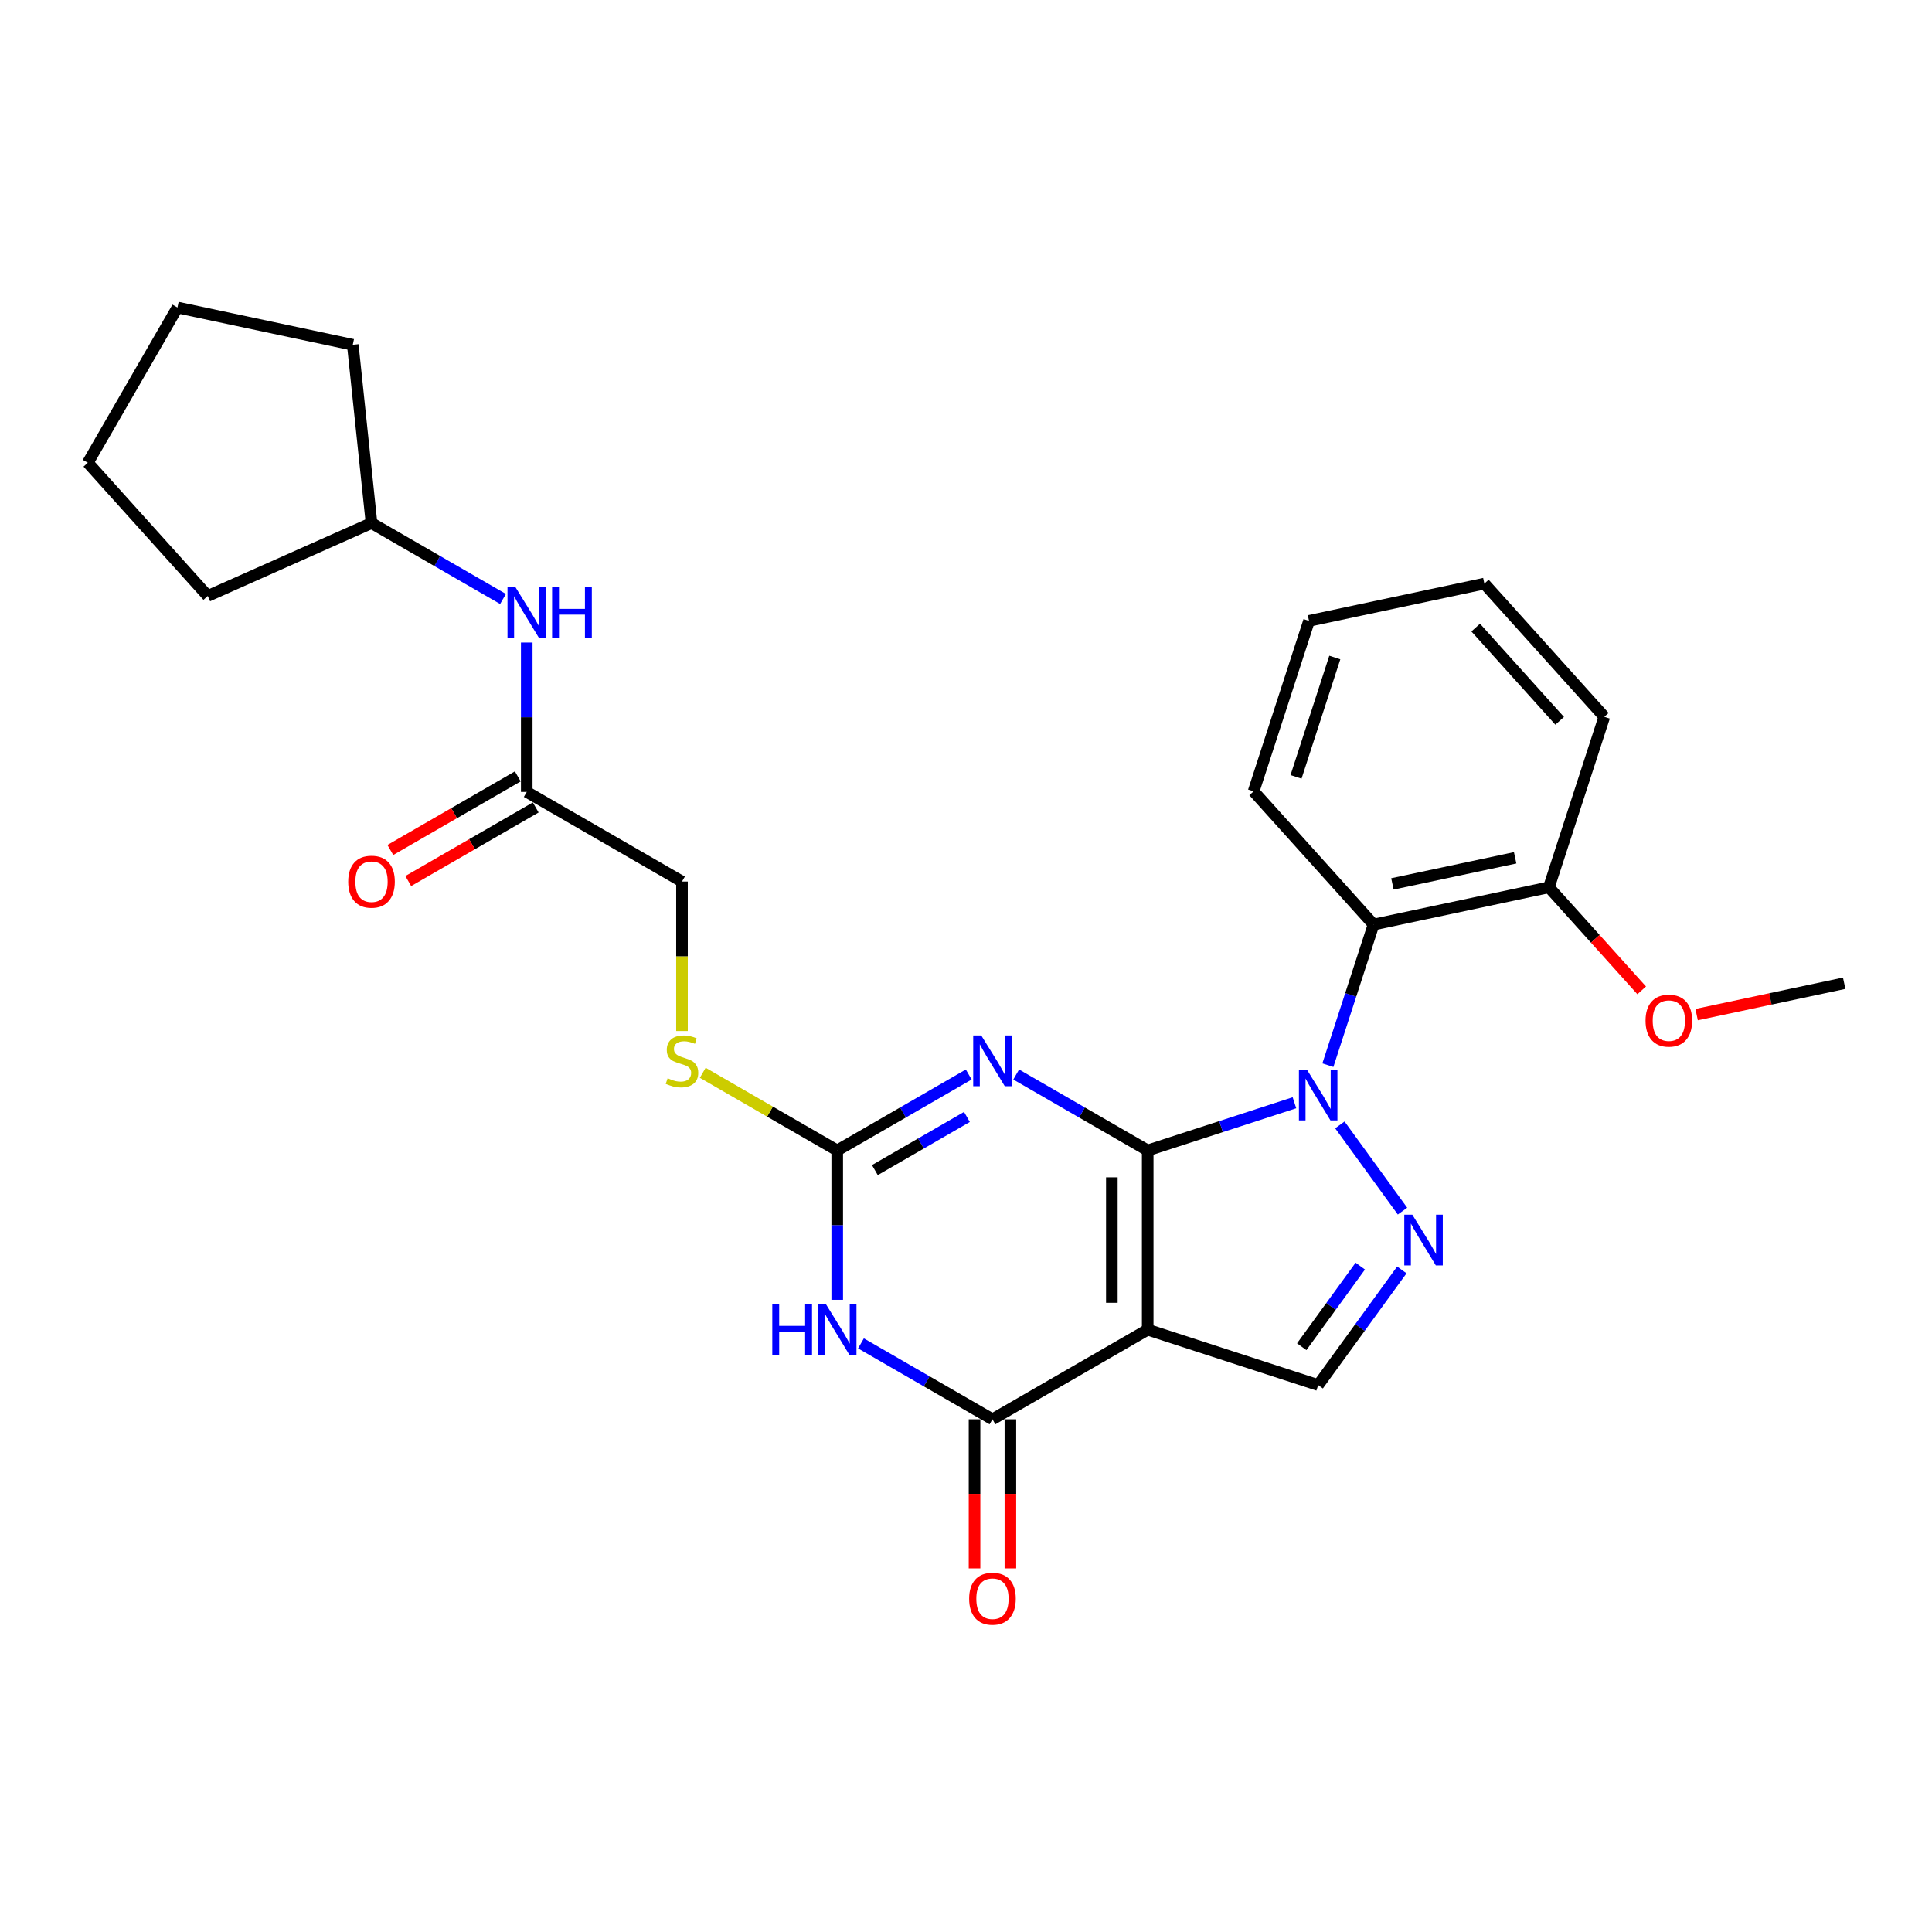<?xml version='1.0' encoding='iso-8859-1'?>
<svg version='1.1' baseProfile='full'
              xmlns='http://www.w3.org/2000/svg'
                      xmlns:rdkit='http://www.rdkit.org/xml'
                      xmlns:xlink='http://www.w3.org/1999/xlink'
                  xml:space='preserve'
width='1000px' height='1000px' viewBox='0 0 1000 1000'>
<!-- END OF HEADER -->
<rect style='opacity:1.0;fill:#FFFFFF;stroke:none' width='1000' height='1000' x='0' y='0'> </rect>
<path class='bond-0' d='M 594.047,595.462 L 632.025,583.123' style='fill:none;fill-rule:evenodd;stroke:#000000;stroke-width:6px;stroke-linecap:butt;stroke-linejoin:miter;stroke-opacity:1' />
<path class='bond-0' d='M 632.025,583.123 L 670.002,570.783' style='fill:none;fill-rule:evenodd;stroke:#0000FF;stroke-width:6px;stroke-linecap:butt;stroke-linejoin:miter;stroke-opacity:1' />
<path class='bond-1' d='M 594.047,595.462 L 594.047,688.243' style='fill:none;fill-rule:evenodd;stroke:#000000;stroke-width:6px;stroke-linecap:butt;stroke-linejoin:miter;stroke-opacity:1' />
<path class='bond-1' d='M 575.491,609.379 L 575.491,674.326' style='fill:none;fill-rule:evenodd;stroke:#000000;stroke-width:6px;stroke-linecap:butt;stroke-linejoin:miter;stroke-opacity:1' />
<path class='bond-2' d='M 594.047,595.462 L 560.014,575.813' style='fill:none;fill-rule:evenodd;stroke:#000000;stroke-width:6px;stroke-linecap:butt;stroke-linejoin:miter;stroke-opacity:1' />
<path class='bond-2' d='M 560.014,575.813 L 525.981,556.164' style='fill:none;fill-rule:evenodd;stroke:#0000FF;stroke-width:6px;stroke-linecap:butt;stroke-linejoin:miter;stroke-opacity:1' />
<path class='bond-4' d='M 693.517,582.249 L 725.938,626.873' style='fill:none;fill-rule:evenodd;stroke:#0000FF;stroke-width:6px;stroke-linecap:butt;stroke-linejoin:miter;stroke-opacity:1' />
<path class='bond-8' d='M 687.309,551.334 L 699.133,514.943' style='fill:none;fill-rule:evenodd;stroke:#0000FF;stroke-width:6px;stroke-linecap:butt;stroke-linejoin:miter;stroke-opacity:1' />
<path class='bond-8' d='M 699.133,514.943 L 710.957,478.552' style='fill:none;fill-rule:evenodd;stroke:#000000;stroke-width:6px;stroke-linecap:butt;stroke-linejoin:miter;stroke-opacity:1' />
<path class='bond-5' d='M 594.047,688.243 L 513.697,734.633' style='fill:none;fill-rule:evenodd;stroke:#000000;stroke-width:6px;stroke-linecap:butt;stroke-linejoin:miter;stroke-opacity:1' />
<path class='bond-7' d='M 594.047,688.243 L 682.287,716.913' style='fill:none;fill-rule:evenodd;stroke:#000000;stroke-width:6px;stroke-linecap:butt;stroke-linejoin:miter;stroke-opacity:1' />
<path class='bond-6' d='M 501.413,556.164 L 467.38,575.813' style='fill:none;fill-rule:evenodd;stroke:#0000FF;stroke-width:6px;stroke-linecap:butt;stroke-linejoin:miter;stroke-opacity:1' />
<path class='bond-6' d='M 467.38,575.813 L 433.347,595.462' style='fill:none;fill-rule:evenodd;stroke:#000000;stroke-width:6px;stroke-linecap:butt;stroke-linejoin:miter;stroke-opacity:1' />
<path class='bond-6' d='M 500.481,578.129 L 476.658,591.883' style='fill:none;fill-rule:evenodd;stroke:#0000FF;stroke-width:6px;stroke-linecap:butt;stroke-linejoin:miter;stroke-opacity:1' />
<path class='bond-6' d='M 476.658,591.883 L 452.835,605.638' style='fill:none;fill-rule:evenodd;stroke:#000000;stroke-width:6px;stroke-linecap:butt;stroke-linejoin:miter;stroke-opacity:1' />
<path class='bond-3' d='M 433.347,672.786 L 433.347,634.124' style='fill:none;fill-rule:evenodd;stroke:#0000FF;stroke-width:6px;stroke-linecap:butt;stroke-linejoin:miter;stroke-opacity:1' />
<path class='bond-3' d='M 433.347,634.124 L 433.347,595.462' style='fill:none;fill-rule:evenodd;stroke:#000000;stroke-width:6px;stroke-linecap:butt;stroke-linejoin:miter;stroke-opacity:1' />
<path class='bond-28' d='M 445.631,695.335 L 479.664,714.984' style='fill:none;fill-rule:evenodd;stroke:#0000FF;stroke-width:6px;stroke-linecap:butt;stroke-linejoin:miter;stroke-opacity:1' />
<path class='bond-28' d='M 479.664,714.984 L 513.697,734.633' style='fill:none;fill-rule:evenodd;stroke:#000000;stroke-width:6px;stroke-linecap:butt;stroke-linejoin:miter;stroke-opacity:1' />
<path class='bond-27' d='M 725.591,657.31 L 703.939,687.112' style='fill:none;fill-rule:evenodd;stroke:#0000FF;stroke-width:6px;stroke-linecap:butt;stroke-linejoin:miter;stroke-opacity:1' />
<path class='bond-27' d='M 703.939,687.112 L 682.287,716.913' style='fill:none;fill-rule:evenodd;stroke:#000000;stroke-width:6px;stroke-linecap:butt;stroke-linejoin:miter;stroke-opacity:1' />
<path class='bond-27' d='M 704.083,655.343 L 688.927,676.205' style='fill:none;fill-rule:evenodd;stroke:#0000FF;stroke-width:6px;stroke-linecap:butt;stroke-linejoin:miter;stroke-opacity:1' />
<path class='bond-27' d='M 688.927,676.205 L 673.77,697.066' style='fill:none;fill-rule:evenodd;stroke:#000000;stroke-width:6px;stroke-linecap:butt;stroke-linejoin:miter;stroke-opacity:1' />
<path class='bond-11' d='M 504.419,734.633 L 504.419,773.22' style='fill:none;fill-rule:evenodd;stroke:#000000;stroke-width:6px;stroke-linecap:butt;stroke-linejoin:miter;stroke-opacity:1' />
<path class='bond-11' d='M 504.419,773.22 L 504.419,811.808' style='fill:none;fill-rule:evenodd;stroke:#FF0000;stroke-width:6px;stroke-linecap:butt;stroke-linejoin:miter;stroke-opacity:1' />
<path class='bond-11' d='M 522.975,734.633 L 522.975,773.22' style='fill:none;fill-rule:evenodd;stroke:#000000;stroke-width:6px;stroke-linecap:butt;stroke-linejoin:miter;stroke-opacity:1' />
<path class='bond-11' d='M 522.975,773.22 L 522.975,811.808' style='fill:none;fill-rule:evenodd;stroke:#FF0000;stroke-width:6px;stroke-linecap:butt;stroke-linejoin:miter;stroke-opacity:1' />
<path class='bond-10' d='M 433.347,595.462 L 398.543,575.369' style='fill:none;fill-rule:evenodd;stroke:#000000;stroke-width:6px;stroke-linecap:butt;stroke-linejoin:miter;stroke-opacity:1' />
<path class='bond-10' d='M 398.543,575.369 L 363.74,555.275' style='fill:none;fill-rule:evenodd;stroke:#CCCC00;stroke-width:6px;stroke-linecap:butt;stroke-linejoin:miter;stroke-opacity:1' />
<path class='bond-13' d='M 710.957,478.552 L 801.71,459.262' style='fill:none;fill-rule:evenodd;stroke:#000000;stroke-width:6px;stroke-linecap:butt;stroke-linejoin:miter;stroke-opacity:1' />
<path class='bond-13' d='M 720.712,457.508 L 784.239,444.005' style='fill:none;fill-rule:evenodd;stroke:#000000;stroke-width:6px;stroke-linecap:butt;stroke-linejoin:miter;stroke-opacity:1' />
<path class='bond-16' d='M 710.957,478.552 L 648.875,409.603' style='fill:none;fill-rule:evenodd;stroke:#000000;stroke-width:6px;stroke-linecap:butt;stroke-linejoin:miter;stroke-opacity:1' />
<path class='bond-9' d='M 272.646,409.901 L 352.996,456.292' style='fill:none;fill-rule:evenodd;stroke:#000000;stroke-width:6px;stroke-linecap:butt;stroke-linejoin:miter;stroke-opacity:1' />
<path class='bond-12' d='M 272.646,409.901 L 272.646,371.24' style='fill:none;fill-rule:evenodd;stroke:#000000;stroke-width:6px;stroke-linecap:butt;stroke-linejoin:miter;stroke-opacity:1' />
<path class='bond-12' d='M 272.646,371.24 L 272.646,332.578' style='fill:none;fill-rule:evenodd;stroke:#0000FF;stroke-width:6px;stroke-linecap:butt;stroke-linejoin:miter;stroke-opacity:1' />
<path class='bond-14' d='M 268.007,401.866 L 235.023,420.91' style='fill:none;fill-rule:evenodd;stroke:#000000;stroke-width:6px;stroke-linecap:butt;stroke-linejoin:miter;stroke-opacity:1' />
<path class='bond-14' d='M 235.023,420.91 L 202.038,439.954' style='fill:none;fill-rule:evenodd;stroke:#FF0000;stroke-width:6px;stroke-linecap:butt;stroke-linejoin:miter;stroke-opacity:1' />
<path class='bond-14' d='M 277.285,417.936 L 244.301,436.98' style='fill:none;fill-rule:evenodd;stroke:#000000;stroke-width:6px;stroke-linecap:butt;stroke-linejoin:miter;stroke-opacity:1' />
<path class='bond-14' d='M 244.301,436.98 L 211.316,456.024' style='fill:none;fill-rule:evenodd;stroke:#FF0000;stroke-width:6px;stroke-linecap:butt;stroke-linejoin:miter;stroke-opacity:1' />
<path class='bond-15' d='M 352.996,533.652 L 352.996,494.972' style='fill:none;fill-rule:evenodd;stroke:#CCCC00;stroke-width:6px;stroke-linecap:butt;stroke-linejoin:miter;stroke-opacity:1' />
<path class='bond-15' d='M 352.996,494.972 L 352.996,456.292' style='fill:none;fill-rule:evenodd;stroke:#000000;stroke-width:6px;stroke-linecap:butt;stroke-linejoin:miter;stroke-opacity:1' />
<path class='bond-17' d='M 260.362,310.029 L 226.329,290.38' style='fill:none;fill-rule:evenodd;stroke:#0000FF;stroke-width:6px;stroke-linecap:butt;stroke-linejoin:miter;stroke-opacity:1' />
<path class='bond-17' d='M 226.329,290.38 L 192.296,270.731' style='fill:none;fill-rule:evenodd;stroke:#000000;stroke-width:6px;stroke-linecap:butt;stroke-linejoin:miter;stroke-opacity:1' />
<path class='bond-18' d='M 801.71,459.262 L 825.726,485.934' style='fill:none;fill-rule:evenodd;stroke:#000000;stroke-width:6px;stroke-linecap:butt;stroke-linejoin:miter;stroke-opacity:1' />
<path class='bond-18' d='M 825.726,485.934 L 849.741,512.606' style='fill:none;fill-rule:evenodd;stroke:#FF0000;stroke-width:6px;stroke-linecap:butt;stroke-linejoin:miter;stroke-opacity:1' />
<path class='bond-19' d='M 801.71,459.262 L 830.381,371.023' style='fill:none;fill-rule:evenodd;stroke:#000000;stroke-width:6px;stroke-linecap:butt;stroke-linejoin:miter;stroke-opacity:1' />
<path class='bond-23' d='M 648.875,409.603 L 677.546,321.363' style='fill:none;fill-rule:evenodd;stroke:#000000;stroke-width:6px;stroke-linecap:butt;stroke-linejoin:miter;stroke-opacity:1' />
<path class='bond-23' d='M 670.824,402.101 L 690.893,340.333' style='fill:none;fill-rule:evenodd;stroke:#000000;stroke-width:6px;stroke-linecap:butt;stroke-linejoin:miter;stroke-opacity:1' />
<path class='bond-21' d='M 192.296,270.731 L 107.537,308.468' style='fill:none;fill-rule:evenodd;stroke:#000000;stroke-width:6px;stroke-linecap:butt;stroke-linejoin:miter;stroke-opacity:1' />
<path class='bond-22' d='M 192.296,270.731 L 182.598,178.459' style='fill:none;fill-rule:evenodd;stroke:#000000;stroke-width:6px;stroke-linecap:butt;stroke-linejoin:miter;stroke-opacity:1' />
<path class='bond-20' d='M 878.173,525.155 L 916.359,517.038' style='fill:none;fill-rule:evenodd;stroke:#FF0000;stroke-width:6px;stroke-linecap:butt;stroke-linejoin:miter;stroke-opacity:1' />
<path class='bond-20' d='M 916.359,517.038 L 954.545,508.921' style='fill:none;fill-rule:evenodd;stroke:#000000;stroke-width:6px;stroke-linecap:butt;stroke-linejoin:miter;stroke-opacity:1' />
<path class='bond-29' d='M 830.381,371.023 L 768.299,302.073' style='fill:none;fill-rule:evenodd;stroke:#000000;stroke-width:6px;stroke-linecap:butt;stroke-linejoin:miter;stroke-opacity:1' />
<path class='bond-29' d='M 807.279,373.097 L 763.821,324.832' style='fill:none;fill-rule:evenodd;stroke:#000000;stroke-width:6px;stroke-linecap:butt;stroke-linejoin:miter;stroke-opacity:1' />
<path class='bond-25' d='M 107.537,308.468 L 45.455,239.519' style='fill:none;fill-rule:evenodd;stroke:#000000;stroke-width:6px;stroke-linecap:butt;stroke-linejoin:miter;stroke-opacity:1' />
<path class='bond-26' d='M 182.598,178.459 L 91.845,159.168' style='fill:none;fill-rule:evenodd;stroke:#000000;stroke-width:6px;stroke-linecap:butt;stroke-linejoin:miter;stroke-opacity:1' />
<path class='bond-24' d='M 677.546,321.363 L 768.299,302.073' style='fill:none;fill-rule:evenodd;stroke:#000000;stroke-width:6px;stroke-linecap:butt;stroke-linejoin:miter;stroke-opacity:1' />
<path class='bond-30' d='M 45.455,239.519 L 91.845,159.168' style='fill:none;fill-rule:evenodd;stroke:#000000;stroke-width:6px;stroke-linecap:butt;stroke-linejoin:miter;stroke-opacity:1' />
<path  class='atom-1' d='M 676.478 553.654
L 685.088 567.571
Q 685.942 568.944, 687.315 571.431
Q 688.688 573.917, 688.763 574.066
L 688.763 553.654
L 692.251 553.654
L 692.251 579.929
L 688.651 579.929
L 679.41 564.713
Q 678.334 562.932, 677.184 560.891
Q 676.07 558.85, 675.736 558.219
L 675.736 579.929
L 672.322 579.929
L 672.322 553.654
L 676.478 553.654
' fill='#0000FF'/>
<path  class='atom-3' d='M 507.889 535.934
L 516.499 549.851
Q 517.352 551.225, 518.726 553.711
Q 520.099 556.198, 520.173 556.346
L 520.173 535.934
L 523.661 535.934
L 523.661 562.21
L 520.062 562.21
L 510.821 546.994
Q 509.744 545.212, 508.594 543.171
Q 507.481 541.13, 507.147 540.499
L 507.147 562.21
L 503.732 562.21
L 503.732 535.934
L 507.889 535.934
' fill='#0000FF'/>
<path  class='atom-4' d='M 399.742 675.105
L 403.304 675.105
L 403.304 686.276
L 416.739 686.276
L 416.739 675.105
L 420.302 675.105
L 420.302 701.38
L 416.739 701.38
L 416.739 689.245
L 403.304 689.245
L 403.304 701.38
L 399.742 701.38
L 399.742 675.105
' fill='#0000FF'/>
<path  class='atom-4' d='M 427.539 675.105
L 436.149 689.022
Q 437.002 690.395, 438.375 692.882
Q 439.748 695.368, 439.823 695.517
L 439.823 675.105
L 443.311 675.105
L 443.311 701.38
L 439.711 701.38
L 430.47 686.164
Q 429.394 684.383, 428.244 682.342
Q 427.13 680.301, 426.796 679.67
L 426.796 701.38
L 423.382 701.38
L 423.382 675.105
L 427.539 675.105
' fill='#0000FF'/>
<path  class='atom-5' d='M 731.013 628.715
L 739.623 642.632
Q 740.477 644.005, 741.85 646.492
Q 743.223 648.978, 743.298 649.127
L 743.298 628.715
L 746.786 628.715
L 746.786 654.99
L 743.186 654.99
L 733.945 639.774
Q 732.869 637.993, 731.719 635.952
Q 730.605 633.911, 730.271 633.28
L 730.271 654.99
L 726.857 654.99
L 726.857 628.715
L 731.013 628.715
' fill='#0000FF'/>
<path  class='atom-11' d='M 345.574 558.09
Q 345.871 558.202, 347.096 558.721
Q 348.32 559.241, 349.656 559.575
Q 351.029 559.872, 352.365 559.872
Q 354.852 559.872, 356.299 558.684
Q 357.747 557.459, 357.747 555.344
Q 357.747 553.897, 357.005 553.006
Q 356.299 552.115, 355.186 551.633
Q 354.073 551.15, 352.217 550.594
Q 349.879 549.889, 348.469 549.221
Q 347.096 548.553, 346.094 547.142
Q 345.129 545.732, 345.129 543.357
Q 345.129 540.054, 347.355 538.013
Q 349.619 535.971, 354.073 535.971
Q 357.116 535.971, 360.567 537.419
L 359.714 540.276
Q 356.559 538.978, 354.184 538.978
Q 351.623 538.978, 350.213 540.054
Q 348.803 541.093, 348.84 542.911
Q 348.84 544.322, 349.545 545.175
Q 350.287 546.029, 351.326 546.511
Q 352.403 546.994, 354.184 547.55
Q 356.559 548.293, 357.969 549.035
Q 359.38 549.777, 360.382 551.299
Q 361.421 552.783, 361.421 555.344
Q 361.421 558.981, 358.971 560.948
Q 356.559 562.878, 352.514 562.878
Q 350.176 562.878, 348.394 562.358
Q 346.65 561.876, 344.572 561.022
L 345.574 558.09
' fill='#CCCC00'/>
<path  class='atom-12' d='M 501.635 827.488
Q 501.635 821.179, 504.753 817.653
Q 507.87 814.127, 513.697 814.127
Q 519.523 814.127, 522.641 817.653
Q 525.758 821.179, 525.758 827.488
Q 525.758 833.871, 522.604 837.508
Q 519.449 841.108, 513.697 841.108
Q 507.907 841.108, 504.753 837.508
Q 501.635 833.908, 501.635 827.488
M 513.697 838.139
Q 517.705 838.139, 519.857 835.467
Q 522.047 832.758, 522.047 827.488
Q 522.047 822.329, 519.857 819.731
Q 517.705 817.096, 513.697 817.096
Q 509.689 817.096, 507.499 819.694
Q 505.347 822.292, 505.347 827.488
Q 505.347 832.795, 507.499 835.467
Q 509.689 838.139, 513.697 838.139
' fill='#FF0000'/>
<path  class='atom-13' d='M 266.838 303.983
L 275.448 317.9
Q 276.302 319.273, 277.675 321.76
Q 279.048 324.246, 279.122 324.395
L 279.122 303.983
L 282.611 303.983
L 282.611 330.259
L 279.011 330.259
L 269.77 315.043
Q 268.694 313.261, 267.543 311.22
Q 266.43 309.179, 266.096 308.548
L 266.096 330.259
L 262.682 330.259
L 262.682 303.983
L 266.838 303.983
' fill='#0000FF'/>
<path  class='atom-13' d='M 285.765 303.983
L 289.328 303.983
L 289.328 315.154
L 302.763 315.154
L 302.763 303.983
L 306.325 303.983
L 306.325 330.259
L 302.763 330.259
L 302.763 318.123
L 289.328 318.123
L 289.328 330.259
L 285.765 330.259
L 285.765 303.983
' fill='#0000FF'/>
<path  class='atom-15' d='M 180.234 456.366
Q 180.234 450.057, 183.352 446.531
Q 186.469 443.005, 192.296 443.005
Q 198.123 443.005, 201.24 446.531
Q 204.357 450.057, 204.357 456.366
Q 204.357 462.749, 201.203 466.386
Q 198.048 469.986, 192.296 469.986
Q 186.506 469.986, 183.352 466.386
Q 180.234 462.786, 180.234 456.366
M 192.296 467.017
Q 196.304 467.017, 198.457 464.345
Q 200.646 461.636, 200.646 456.366
Q 200.646 451.207, 198.457 448.609
Q 196.304 445.974, 192.296 445.974
Q 188.288 445.974, 186.098 448.572
Q 183.946 451.17, 183.946 456.366
Q 183.946 461.673, 186.098 464.345
Q 188.288 467.017, 192.296 467.017
' fill='#FF0000'/>
<path  class='atom-19' d='M 851.731 528.286
Q 851.731 521.976, 854.848 518.451
Q 857.966 514.925, 863.792 514.925
Q 869.619 514.925, 872.737 518.451
Q 875.854 521.976, 875.854 528.286
Q 875.854 534.669, 872.699 538.306
Q 869.545 541.906, 863.792 541.906
Q 858.003 541.906, 854.848 538.306
Q 851.731 534.706, 851.731 528.286
M 863.792 538.937
Q 867.801 538.937, 869.953 536.265
Q 872.143 533.555, 872.143 528.286
Q 872.143 523.127, 869.953 520.529
Q 867.801 517.894, 863.792 517.894
Q 859.784 517.894, 857.595 520.492
Q 855.442 523.09, 855.442 528.286
Q 855.442 533.593, 857.595 536.265
Q 859.784 538.937, 863.792 538.937
' fill='#FF0000'/>
</svg>
